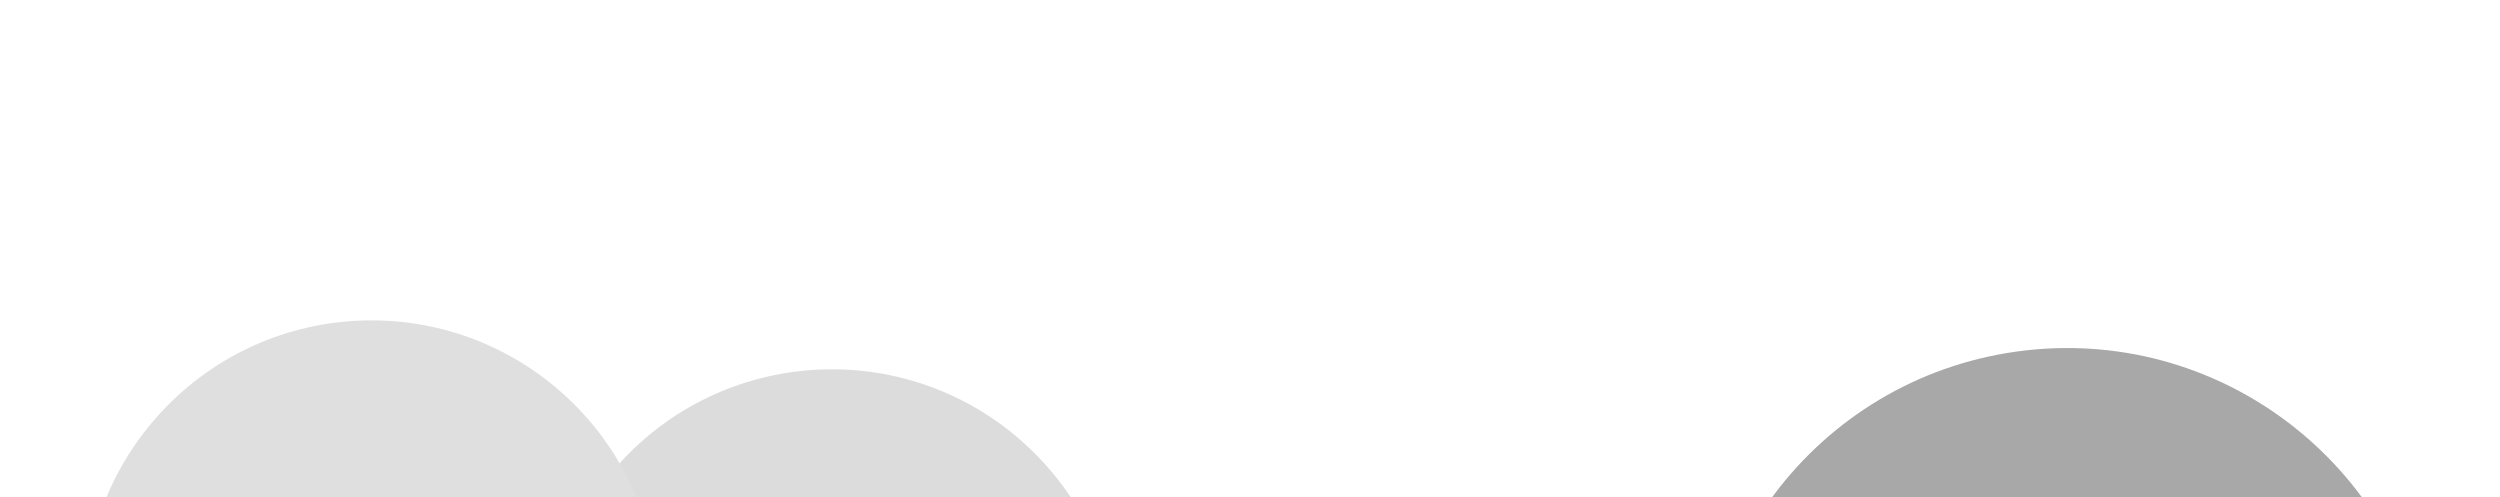 <svg width="1920" height="382" viewBox="0 0 1920 382" fill="none" xmlns="http://www.w3.org/2000/svg">
<mask id="mask0_325_961" style="mask-type:alpha" maskUnits="userSpaceOnUse" x="0" y="0" width="1920" height="382">
<path d="M0 0H1920V382H0V0Z" fill="#D9D9D9"/>
</mask>
<g mask="url(#mask0_325_961)">
<g filter="url(#filter0_f_325_961)">
<circle cx="638.883" cy="503.86" r="220.235" transform="rotate(-136.924 638.883 503.86)" fill="#DCDCDC"/>
</g>
<g filter="url(#filter1_f_325_961)">
<circle cx="285.284" cy="466.284" r="220.235" transform="rotate(-136.924 285.284 466.284)" fill="#DFDFDF"/>
</g>
<g filter="url(#filter2_f_325_961)">
<circle cx="1587.41" cy="548.412" r="281.092" transform="rotate(-7.984 1587.41 548.412)" fill="#A8A8A8"/>
</g>
</g>
<defs>
<filter id="filter0_f_325_961" x="-81.353" y="-216.375" width="1440.47" height="1440.47" filterUnits="userSpaceOnUse" color-interpolation-filters="sRGB">
<feFlood flood-opacity="0" result="BackgroundImageFix"/>
<feBlend mode="normal" in="SourceGraphic" in2="BackgroundImageFix" result="shape"/>
<feGaussianBlur stdDeviation="250" result="effect1_foregroundBlur_325_961"/>
</filter>
<filter id="filter1_f_325_961" x="-434.952" y="-253.952" width="1440.47" height="1440.47" filterUnits="userSpaceOnUse" color-interpolation-filters="sRGB">
<feFlood flood-opacity="0" result="BackgroundImageFix"/>
<feBlend mode="normal" in="SourceGraphic" in2="BackgroundImageFix" result="shape"/>
<feGaussianBlur stdDeviation="250" result="effect1_foregroundBlur_325_961"/>
</filter>
<filter id="filter2_f_325_961" x="806.285" y="-232.715" width="1562.25" height="1562.25" filterUnits="userSpaceOnUse" color-interpolation-filters="sRGB">
<feFlood flood-opacity="0" result="BackgroundImageFix"/>
<feBlend mode="normal" in="SourceGraphic" in2="BackgroundImageFix" result="shape"/>
<feGaussianBlur stdDeviation="250" result="effect1_foregroundBlur_325_961"/>
</filter>
</defs>
</svg>
